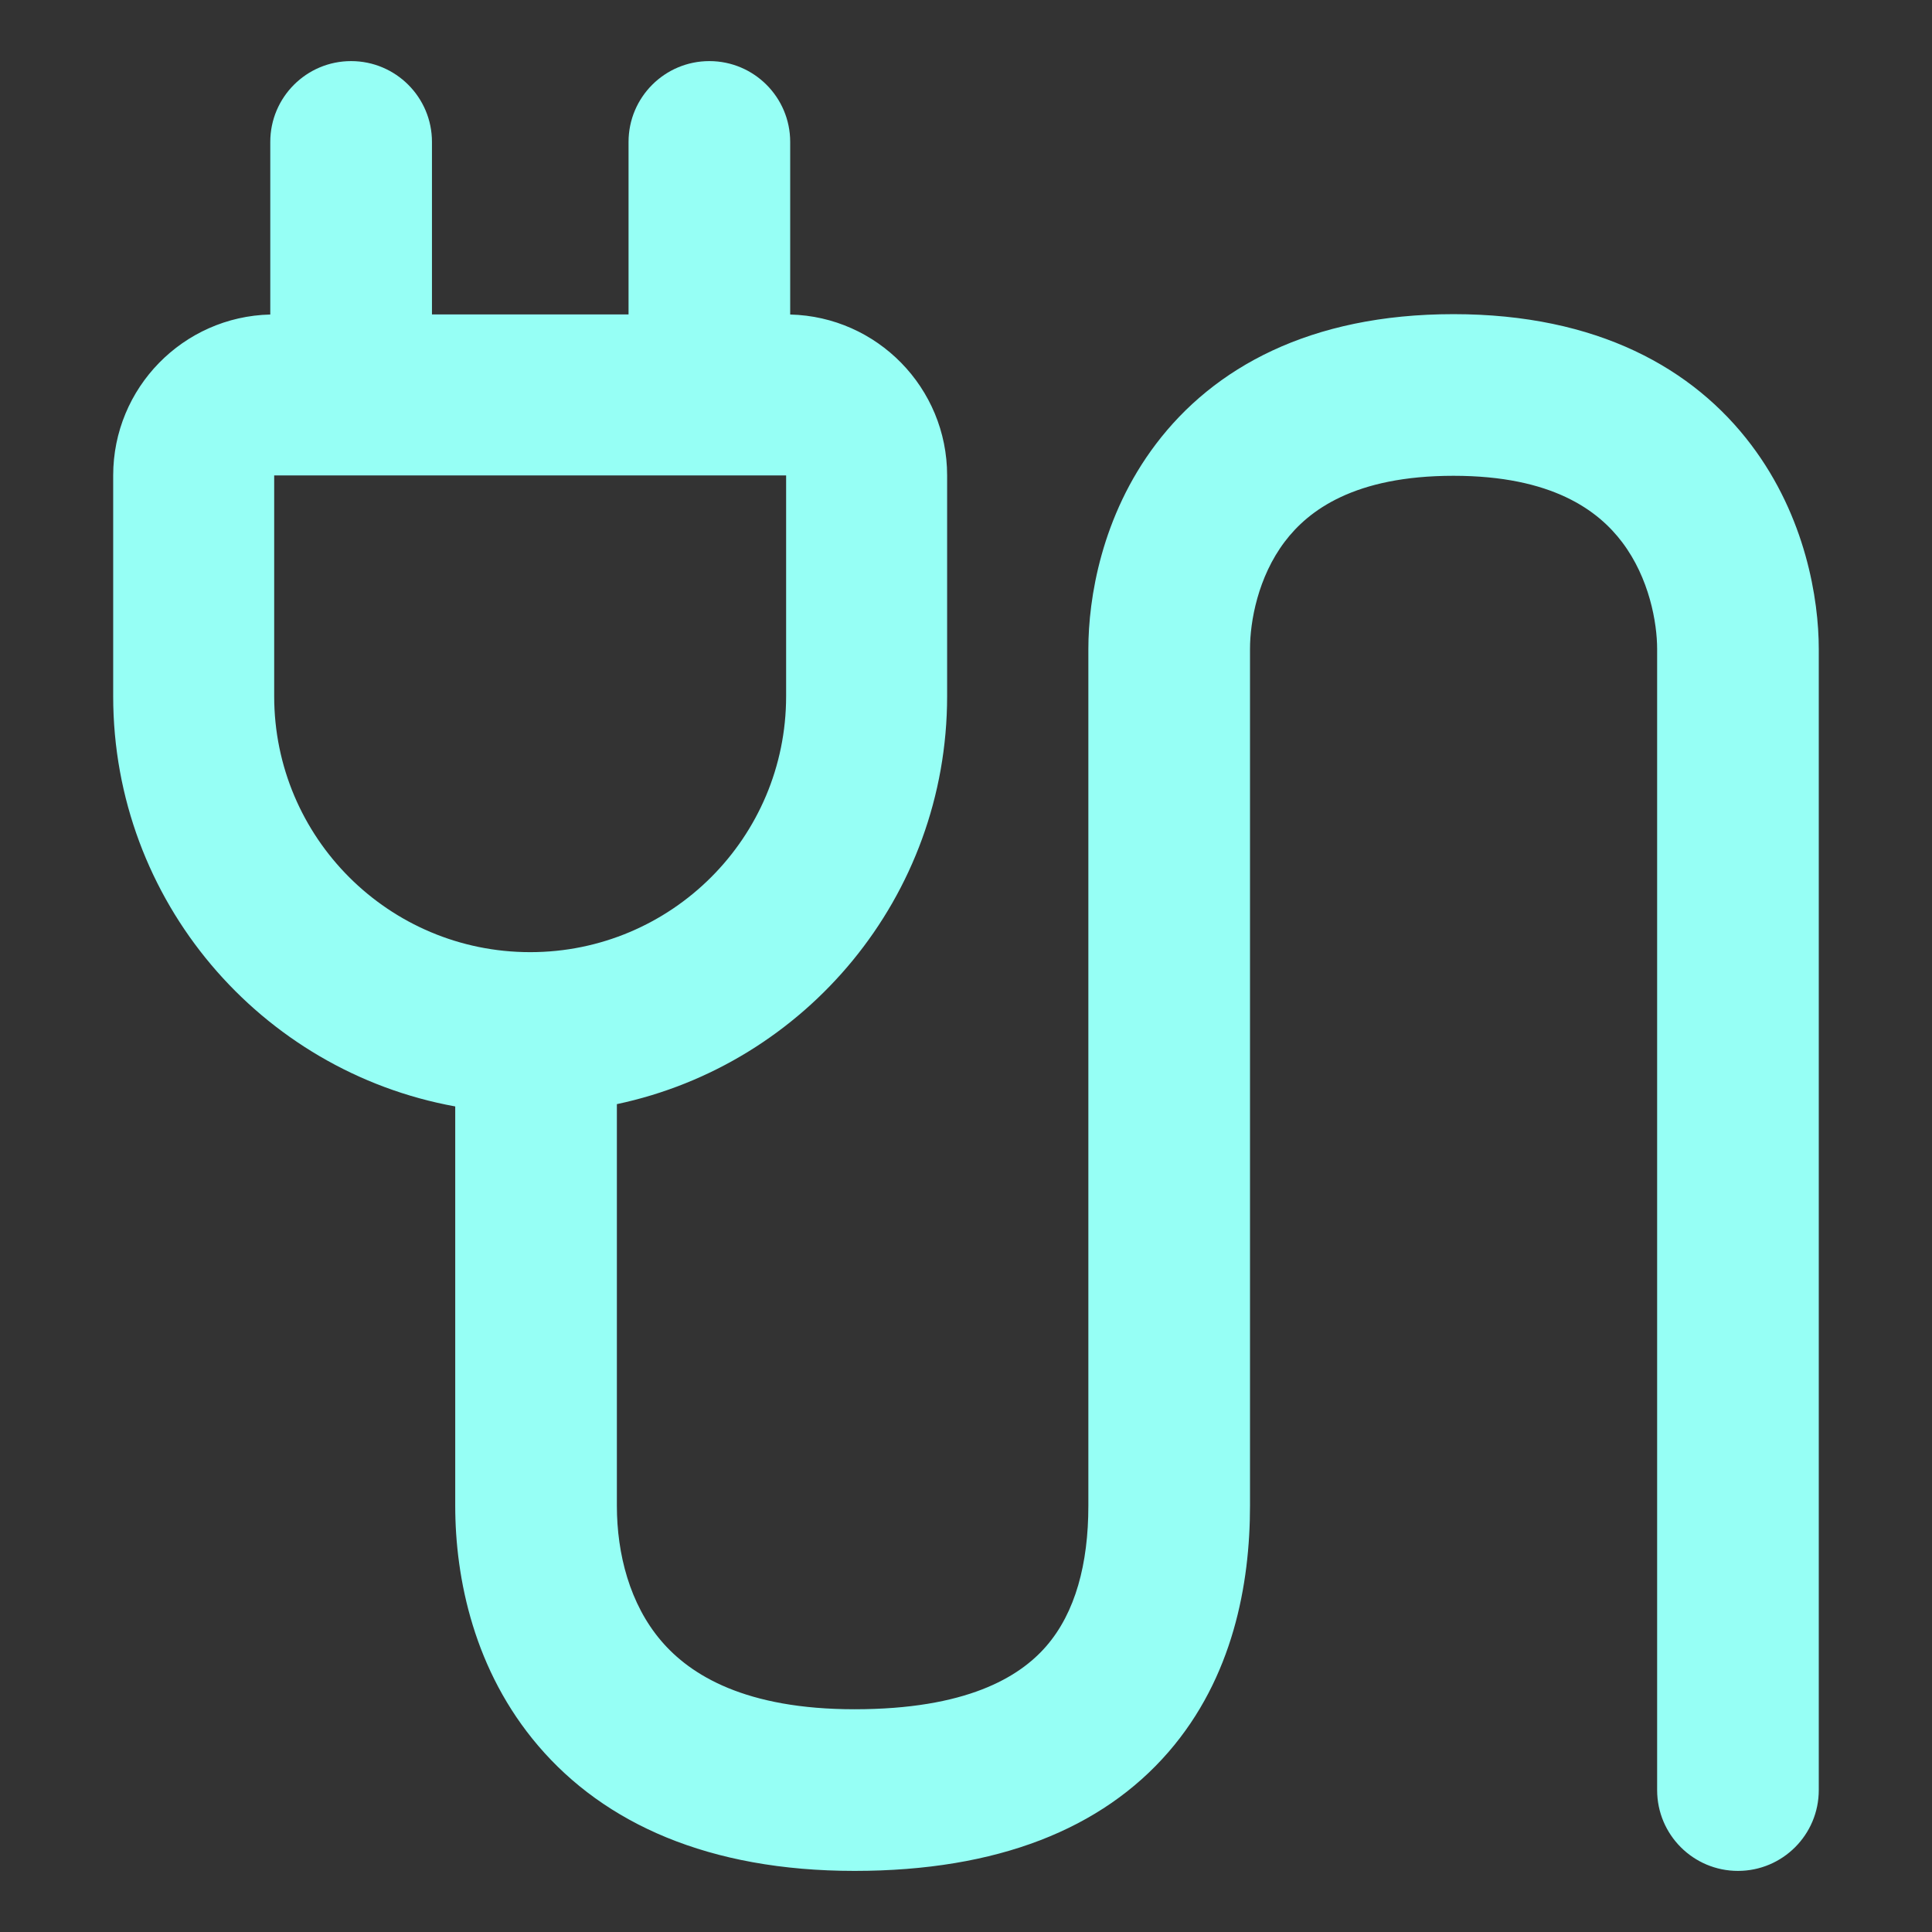 <svg width="48" height="48" viewBox="0 0 48 48" fill="none" xmlns="http://www.w3.org/2000/svg">
<rect x="0" y="0" width="48" height="48" fill="#333333" stroke="none"/>
<path fill-rule="evenodd" clip-rule="evenodd" d="M10.732 3.526C10.732 2.417 9.832 1.518 8.723 1.518C7.614 1.518 6.715 2.417 6.715 3.526V7.814C4.551 7.865 2.812 9.636 2.812 11.812V17.297C2.812 22.383 6.477 26.613 11.31 27.489V37.41C11.31 39.227 11.782 41.513 13.374 43.376C15.019 45.302 17.607 46.482 21.23 46.482C24.789 46.482 27.377 45.435 29.03 43.529C30.635 41.677 31.056 39.355 31.056 37.41V16.124C31.056 15.442 31.252 14.339 31.92 13.457C32.509 12.679 33.651 11.821 36.112 11.821C38.565 11.821 39.709 12.685 40.303 13.472C40.977 14.364 41.171 15.472 41.171 16.124V44.474C41.171 45.583 42.07 46.482 43.179 46.482C44.288 46.482 45.187 45.583 45.187 44.474V16.124C45.187 14.892 44.862 12.844 43.508 11.052C42.076 9.155 39.687 7.805 36.112 7.805C32.545 7.805 30.154 9.137 28.719 11.032C27.362 12.823 27.04 14.875 27.04 16.124V37.41C27.04 38.856 26.716 40.066 25.995 40.898C25.321 41.676 24.001 42.466 21.23 42.466C18.523 42.466 17.156 41.621 16.428 40.768C15.646 39.853 15.326 38.607 15.326 37.41V27.432C20.014 26.44 23.531 22.279 23.531 17.297V11.812C23.531 9.637 21.795 7.867 19.632 7.814V3.526C19.632 2.417 18.733 1.518 17.624 1.518C16.515 1.518 15.616 2.417 15.616 3.526V7.812H10.732V3.526ZM19.531 11.812H6.812V17.297C6.812 20.809 9.66 23.656 13.172 23.656C16.684 23.656 19.531 20.809 19.531 17.297V11.812Z" fill="#96FFF5"/>
</svg>
